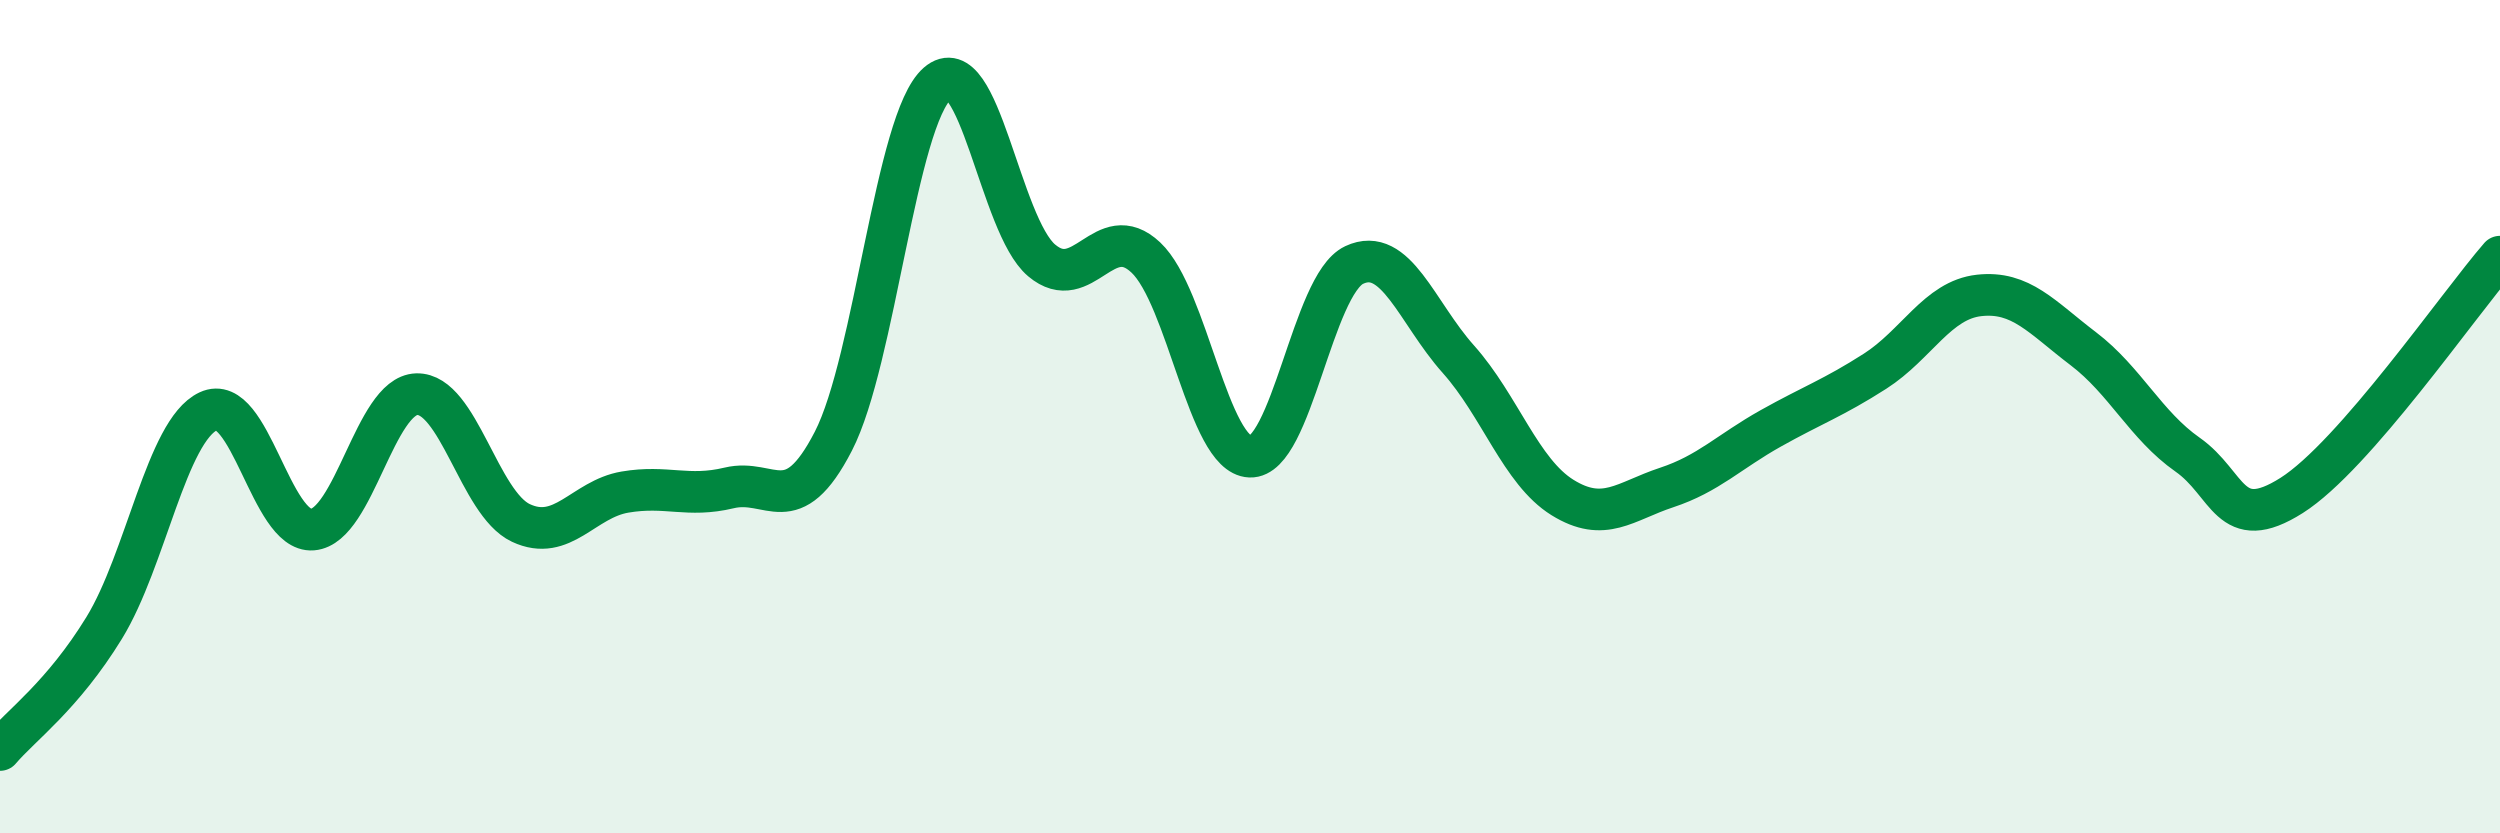 
    <svg width="60" height="20" viewBox="0 0 60 20" xmlns="http://www.w3.org/2000/svg">
      <path
        d="M 0,18 C 0.5,17.41 1.5,16.7 2.5,15.07 C 3.5,13.44 4,10.34 5,9.87 C 6,9.4 6.5,12.79 7.5,12.71 C 8.5,12.63 9,9.49 10,9.46 C 11,9.43 11.5,12.08 12.5,12.55 C 13.5,13.02 14,11.98 15,11.81 C 16,11.64 16.5,11.95 17.5,11.71 C 18.5,11.47 19,12.53 20,10.59 C 21,8.65 21.5,2.87 22.5,2 C 23.5,1.13 24,5.41 25,6.25 C 26,7.09 26.5,5.24 27.5,6.18 C 28.5,7.12 29,10.92 30,10.96 C 31,11 31.5,6.83 32.5,6.36 C 33.5,5.89 34,7.5 35,8.62 C 36,9.74 36.5,11.32 37.5,11.94 C 38.5,12.56 39,12.03 40,11.7 C 41,11.37 41.5,10.84 42.5,10.28 C 43.5,9.72 44,9.55 45,8.91 C 46,8.27 46.5,7.2 47.5,7.09 C 48.5,6.98 49,7.61 50,8.37 C 51,9.13 51.5,10.21 52.5,10.91 C 53.5,11.61 53.5,12.84 55,11.89 C 56.5,10.94 59,7.31 60,6.16L60 20L0 20Z"
        fill="#008740"
        opacity="0.1"
        stroke-linecap="round"
        stroke-linejoin="round"
      />
      <path
        d="M 0,18 C 0.5,17.41 1.5,16.7 2.5,15.07 C 3.5,13.44 4,10.34 5,9.87 C 6,9.4 6.5,12.79 7.5,12.71 C 8.5,12.63 9,9.49 10,9.46 C 11,9.43 11.5,12.08 12.5,12.55 C 13.5,13.02 14,11.98 15,11.81 C 16,11.64 16.5,11.95 17.5,11.71 C 18.5,11.47 19,12.53 20,10.59 C 21,8.65 21.5,2.87 22.5,2 C 23.5,1.13 24,5.41 25,6.25 C 26,7.09 26.5,5.24 27.5,6.18 C 28.5,7.12 29,10.92 30,10.96 C 31,11 31.5,6.83 32.5,6.36 C 33.5,5.89 34,7.5 35,8.62 C 36,9.74 36.5,11.32 37.5,11.94 C 38.5,12.56 39,12.03 40,11.7 C 41,11.37 41.5,10.84 42.5,10.28 C 43.5,9.72 44,9.55 45,8.91 C 46,8.27 46.5,7.2 47.5,7.09 C 48.5,6.98 49,7.61 50,8.37 C 51,9.13 51.5,10.21 52.5,10.91 C 53.5,11.61 53.5,12.84 55,11.89 C 56.5,10.94 59,7.31 60,6.16"
        stroke="#008740"
        stroke-width="1"
        fill="none"
        stroke-linecap="round"
        stroke-linejoin="round"
      />
    </svg>
  